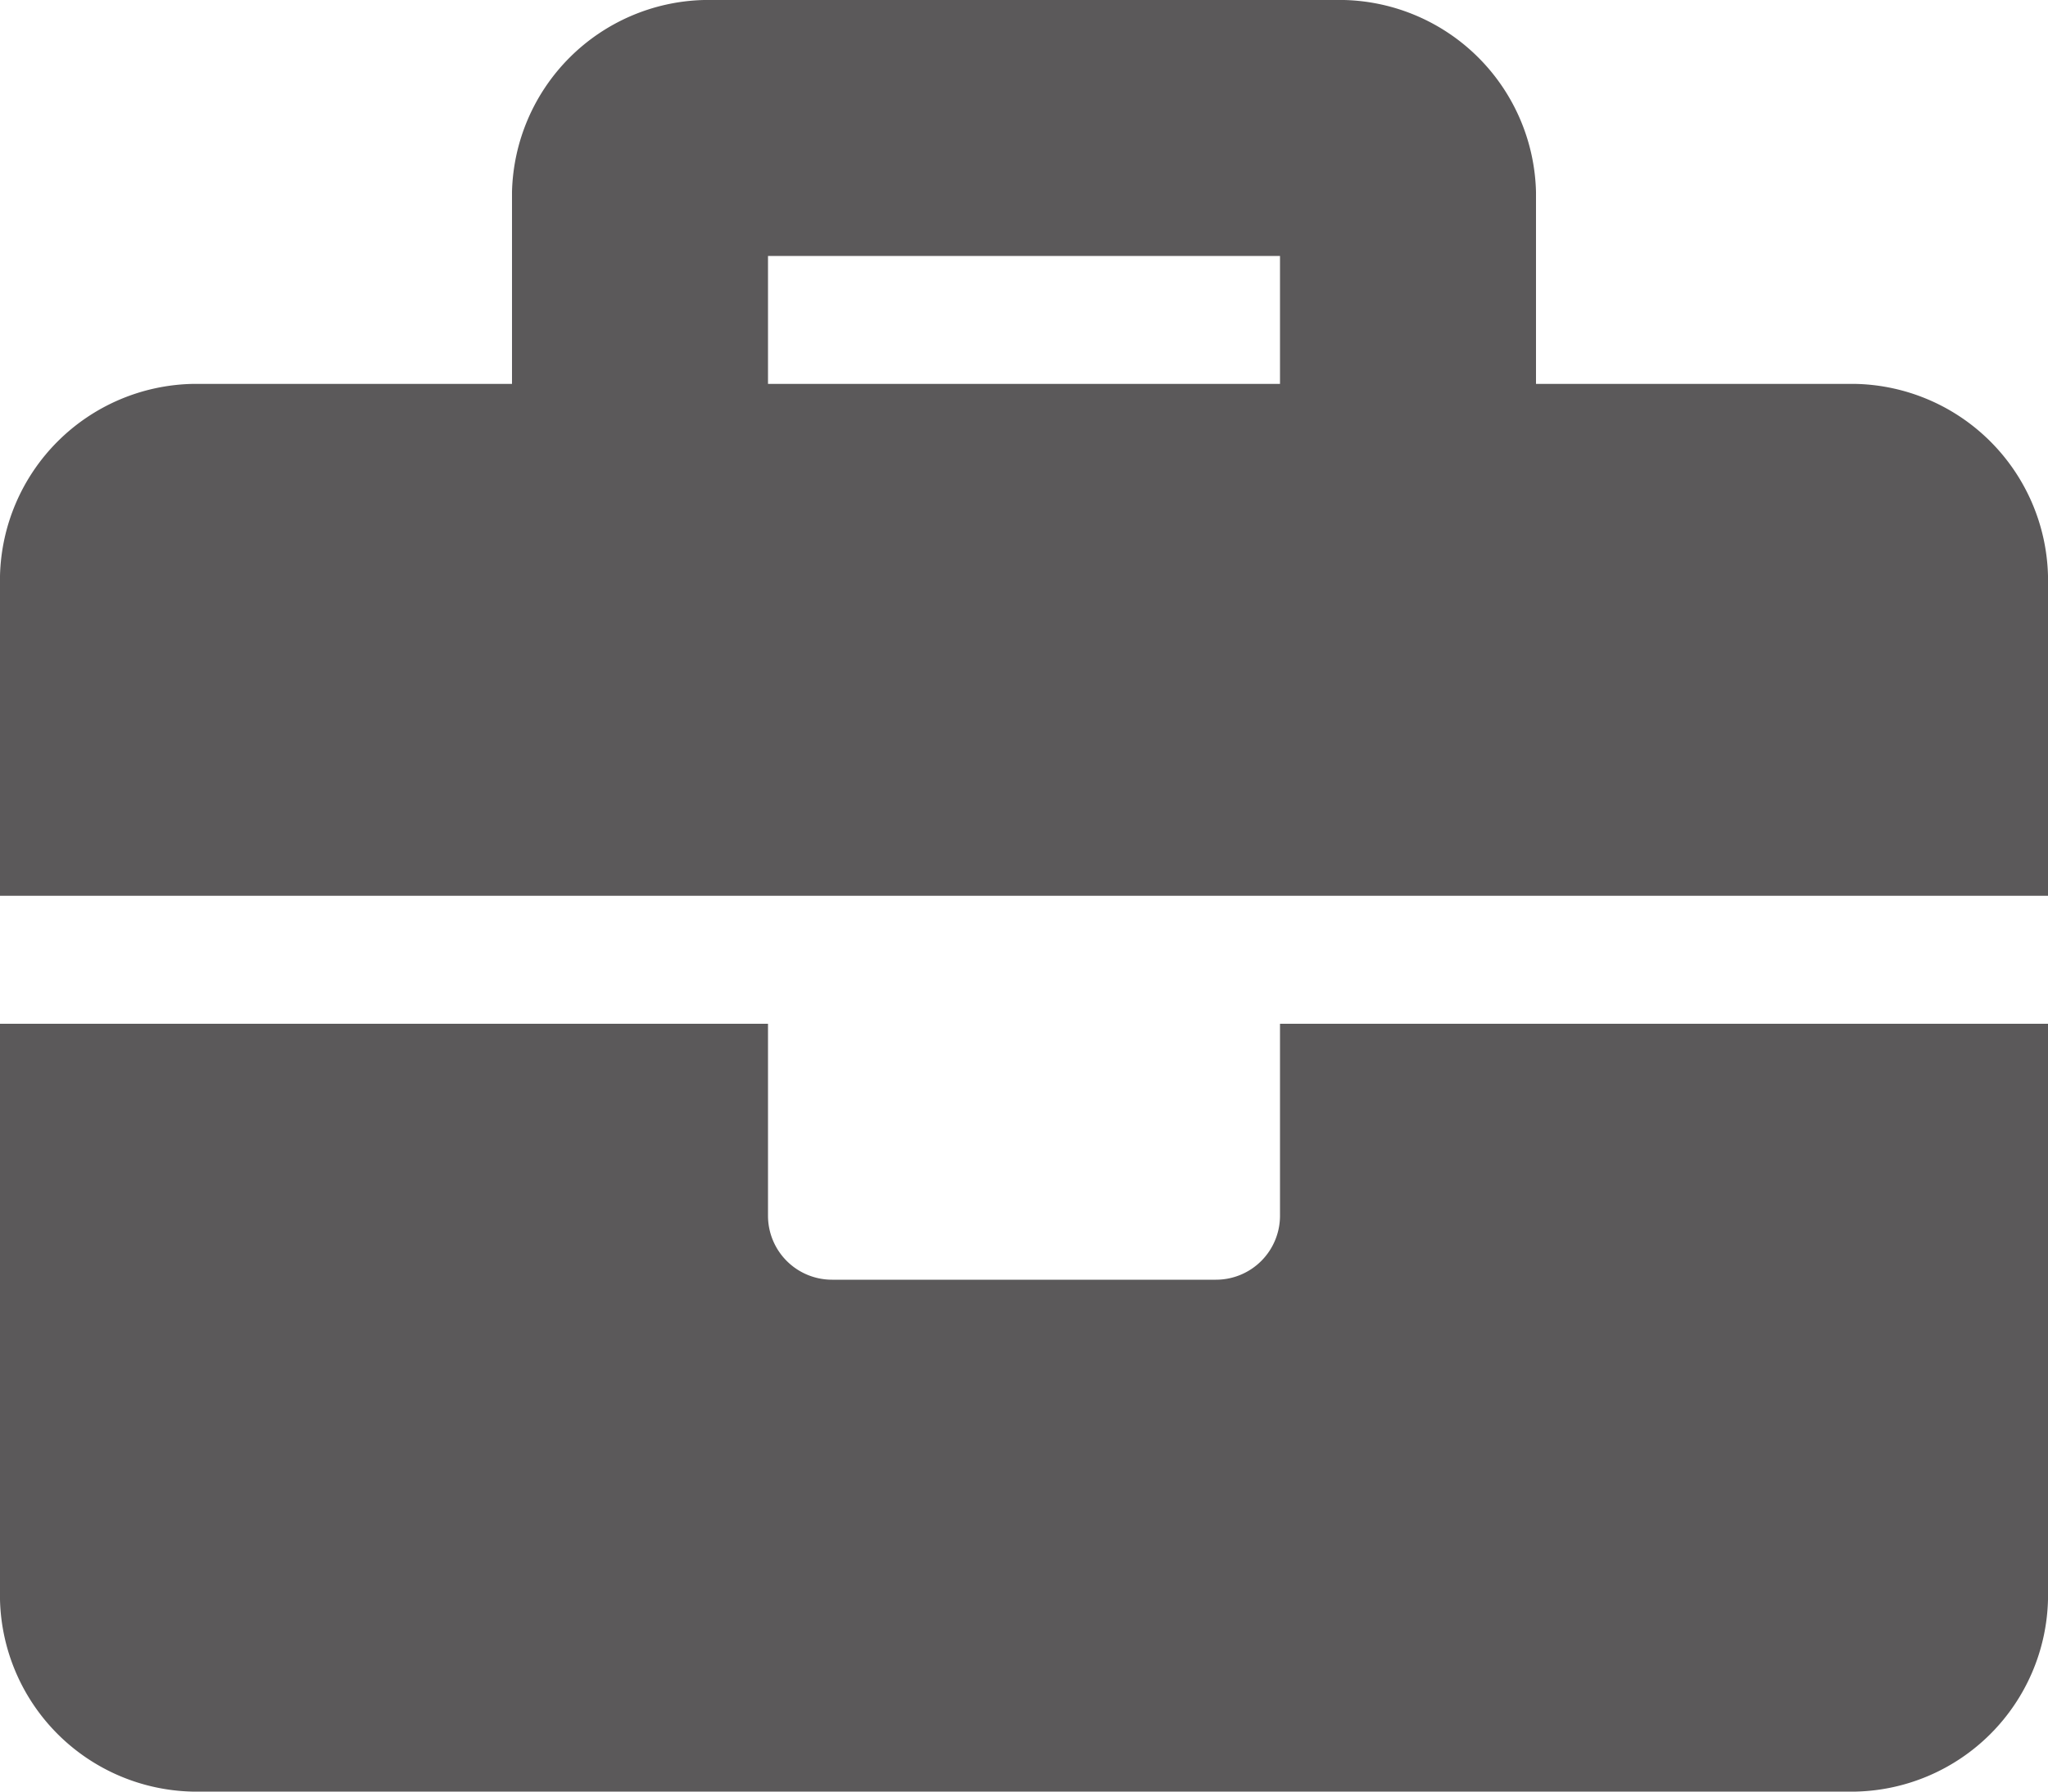 <svg xmlns="http://www.w3.org/2000/svg" xmlns:xlink="http://www.w3.org/1999/xlink" width="16" height="14" viewBox="0 0 16 14">
  <defs>
    <clipPath id="clip-path">
      <rect width="16" height="14" fill="none"/>
    </clipPath>
  </defs>
  <g id="briefcase" clip-path="url(#clip-path)">
    <path id="briefcase-2" data-name="briefcase" d="M10,41.5a.5.5,0,0,1-.5.5h-3a.5.5,0,0,1-.5-.5V40H0v4.5A1.538,1.538,0,0,0,1.5,46h13A1.538,1.538,0,0,0,16,44.5V40H10ZM14.5,35H12V33.5A1.538,1.538,0,0,0,10.5,32h-5A1.538,1.538,0,0,0,4,33.5V35H1.5A1.538,1.538,0,0,0,0,36.5V39H16V36.5A1.538,1.538,0,0,0,14.5,35ZM10,35H6V34h4Z" transform="translate(0 -32)" fill="#5b595a"/>
  </g>
</svg>
